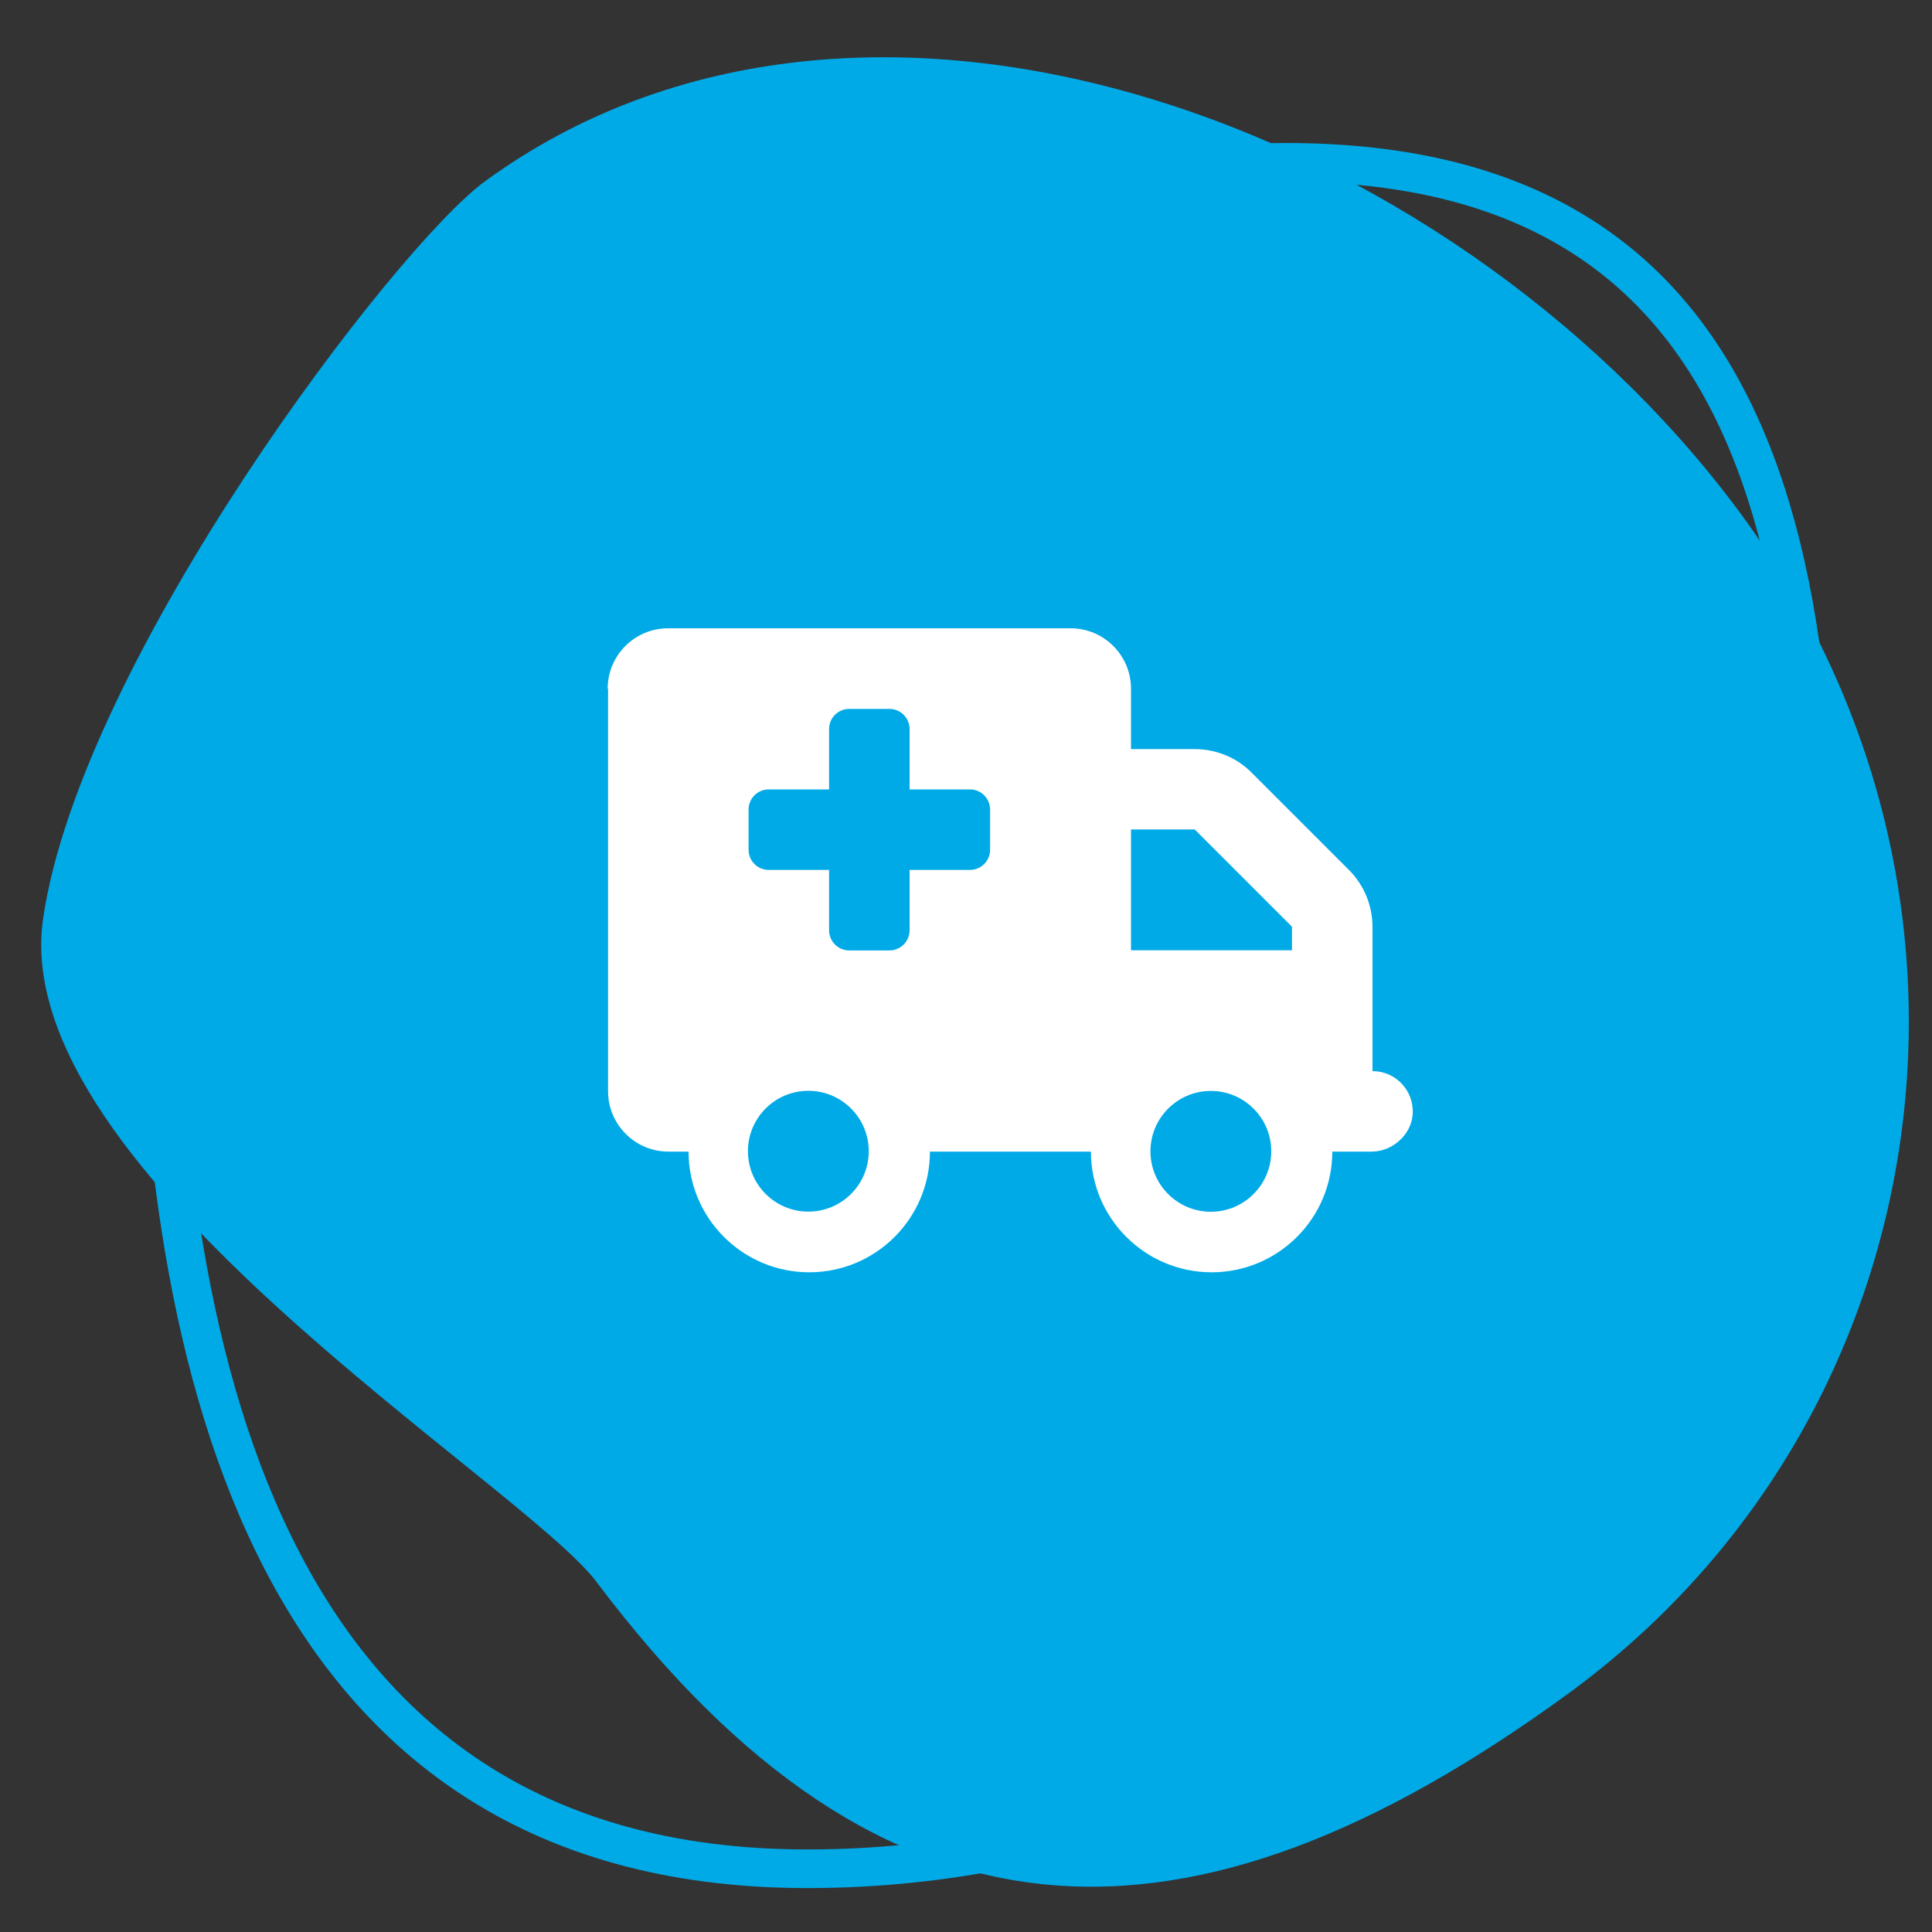 <?xml version="1.0" encoding="UTF-8"?>
<svg id="Layer_1" xmlns="http://www.w3.org/2000/svg" version="1.1" viewBox="0 0 150 150">
  <rect x="0" y="0" width="150" height="150" fill="#333333" stroke="none"/>
  <!-- Generator: Adobe Illustrator 29.1.0, SVG Export Plug-In . SVG Version: 2.1.0 Build 142)  -->
  <defs>
    <style>
      .st0 {
        fill: none;
        stroke: #00aae7;
        stroke-miterlimit: 10;
        stroke-width: 3px;
      }

      .st1 {
        fill: #fff;
      }

      .st2 {
        fill: #00aae7;
      }
    </style>
  </defs>
  <path class="st2" d="M46.35,122.86C40.49,115.09.46,90.92,3.35,71.3,6.31,51.16,30.7,19.14,37.66,14.07c29.44-21.44,74.71-4.42,96.99,25.14,22.28,29.55,16.48,70.89-12.96,92.33-29.44,21.44-53.06,20.88-75.34-8.67Z"/>
  <path class="st0" d="M140.91,74.67c-.84,34.95-35.17,70.42-78.23,70.42S12.2,103.6,12.2,68.64,46.44,19.04,88.93,13.38c44.91-5.98,52.89,23.4,51.98,61.29Z"/>
  <path class="st1" d="M47.18,53.47c0-2.59,2.1-4.69,4.69-4.69h31.25c2.59,0,4.69,2.1,4.69,4.69v4.69h4.95c1.66,0,3.25.65,4.42,1.83l7.55,7.55c1.17,1.17,1.83,2.76,1.83,4.42v11.2c1.8,0,3.24,1.52,3.12,3.35-.11,1.6-1.58,2.9-3.18,2.9h-3.06c0,5.18-4.2,9.37-9.37,9.37s-9.37-4.2-9.37-9.37h-12.5c0,5.18-4.2,9.37-9.37,9.37s-9.37-4.2-9.37-9.37h-1.56c-2.59,0-4.69-2.1-4.69-4.69v-31.25ZM87.81,73.78h12.5v-1.83l-7.55-7.55h-4.95v9.37ZM62.76,94.07c2.59,0,4.69-2.1,4.69-4.69s-2.1-4.69-4.69-4.69-4.69,2.1-4.69,4.69,2.1,4.69,4.69,4.69ZM98.7,89.39c0-2.59-2.1-4.69-4.69-4.69s-4.69,2.1-4.69,4.69,2.1,4.69,4.69,4.69,4.69-2.1,4.69-4.69ZM64.37,56.6v4.69h-4.69c-.86,0-1.56.7-1.56,1.56v3.13c0,.86.7,1.56,1.56,1.56h4.69v4.69c0,.86.7,1.56,1.56,1.56h3.13c.86,0,1.56-.7,1.56-1.56v-4.69h4.69c.86,0,1.56-.7,1.56-1.56v-3.13c0-.86-.7-1.56-1.56-1.56h-4.69v-4.69c0-.86-.7-1.56-1.56-1.56h-3.13c-.86,0-1.56.7-1.56,1.56Z"/>
</svg>
